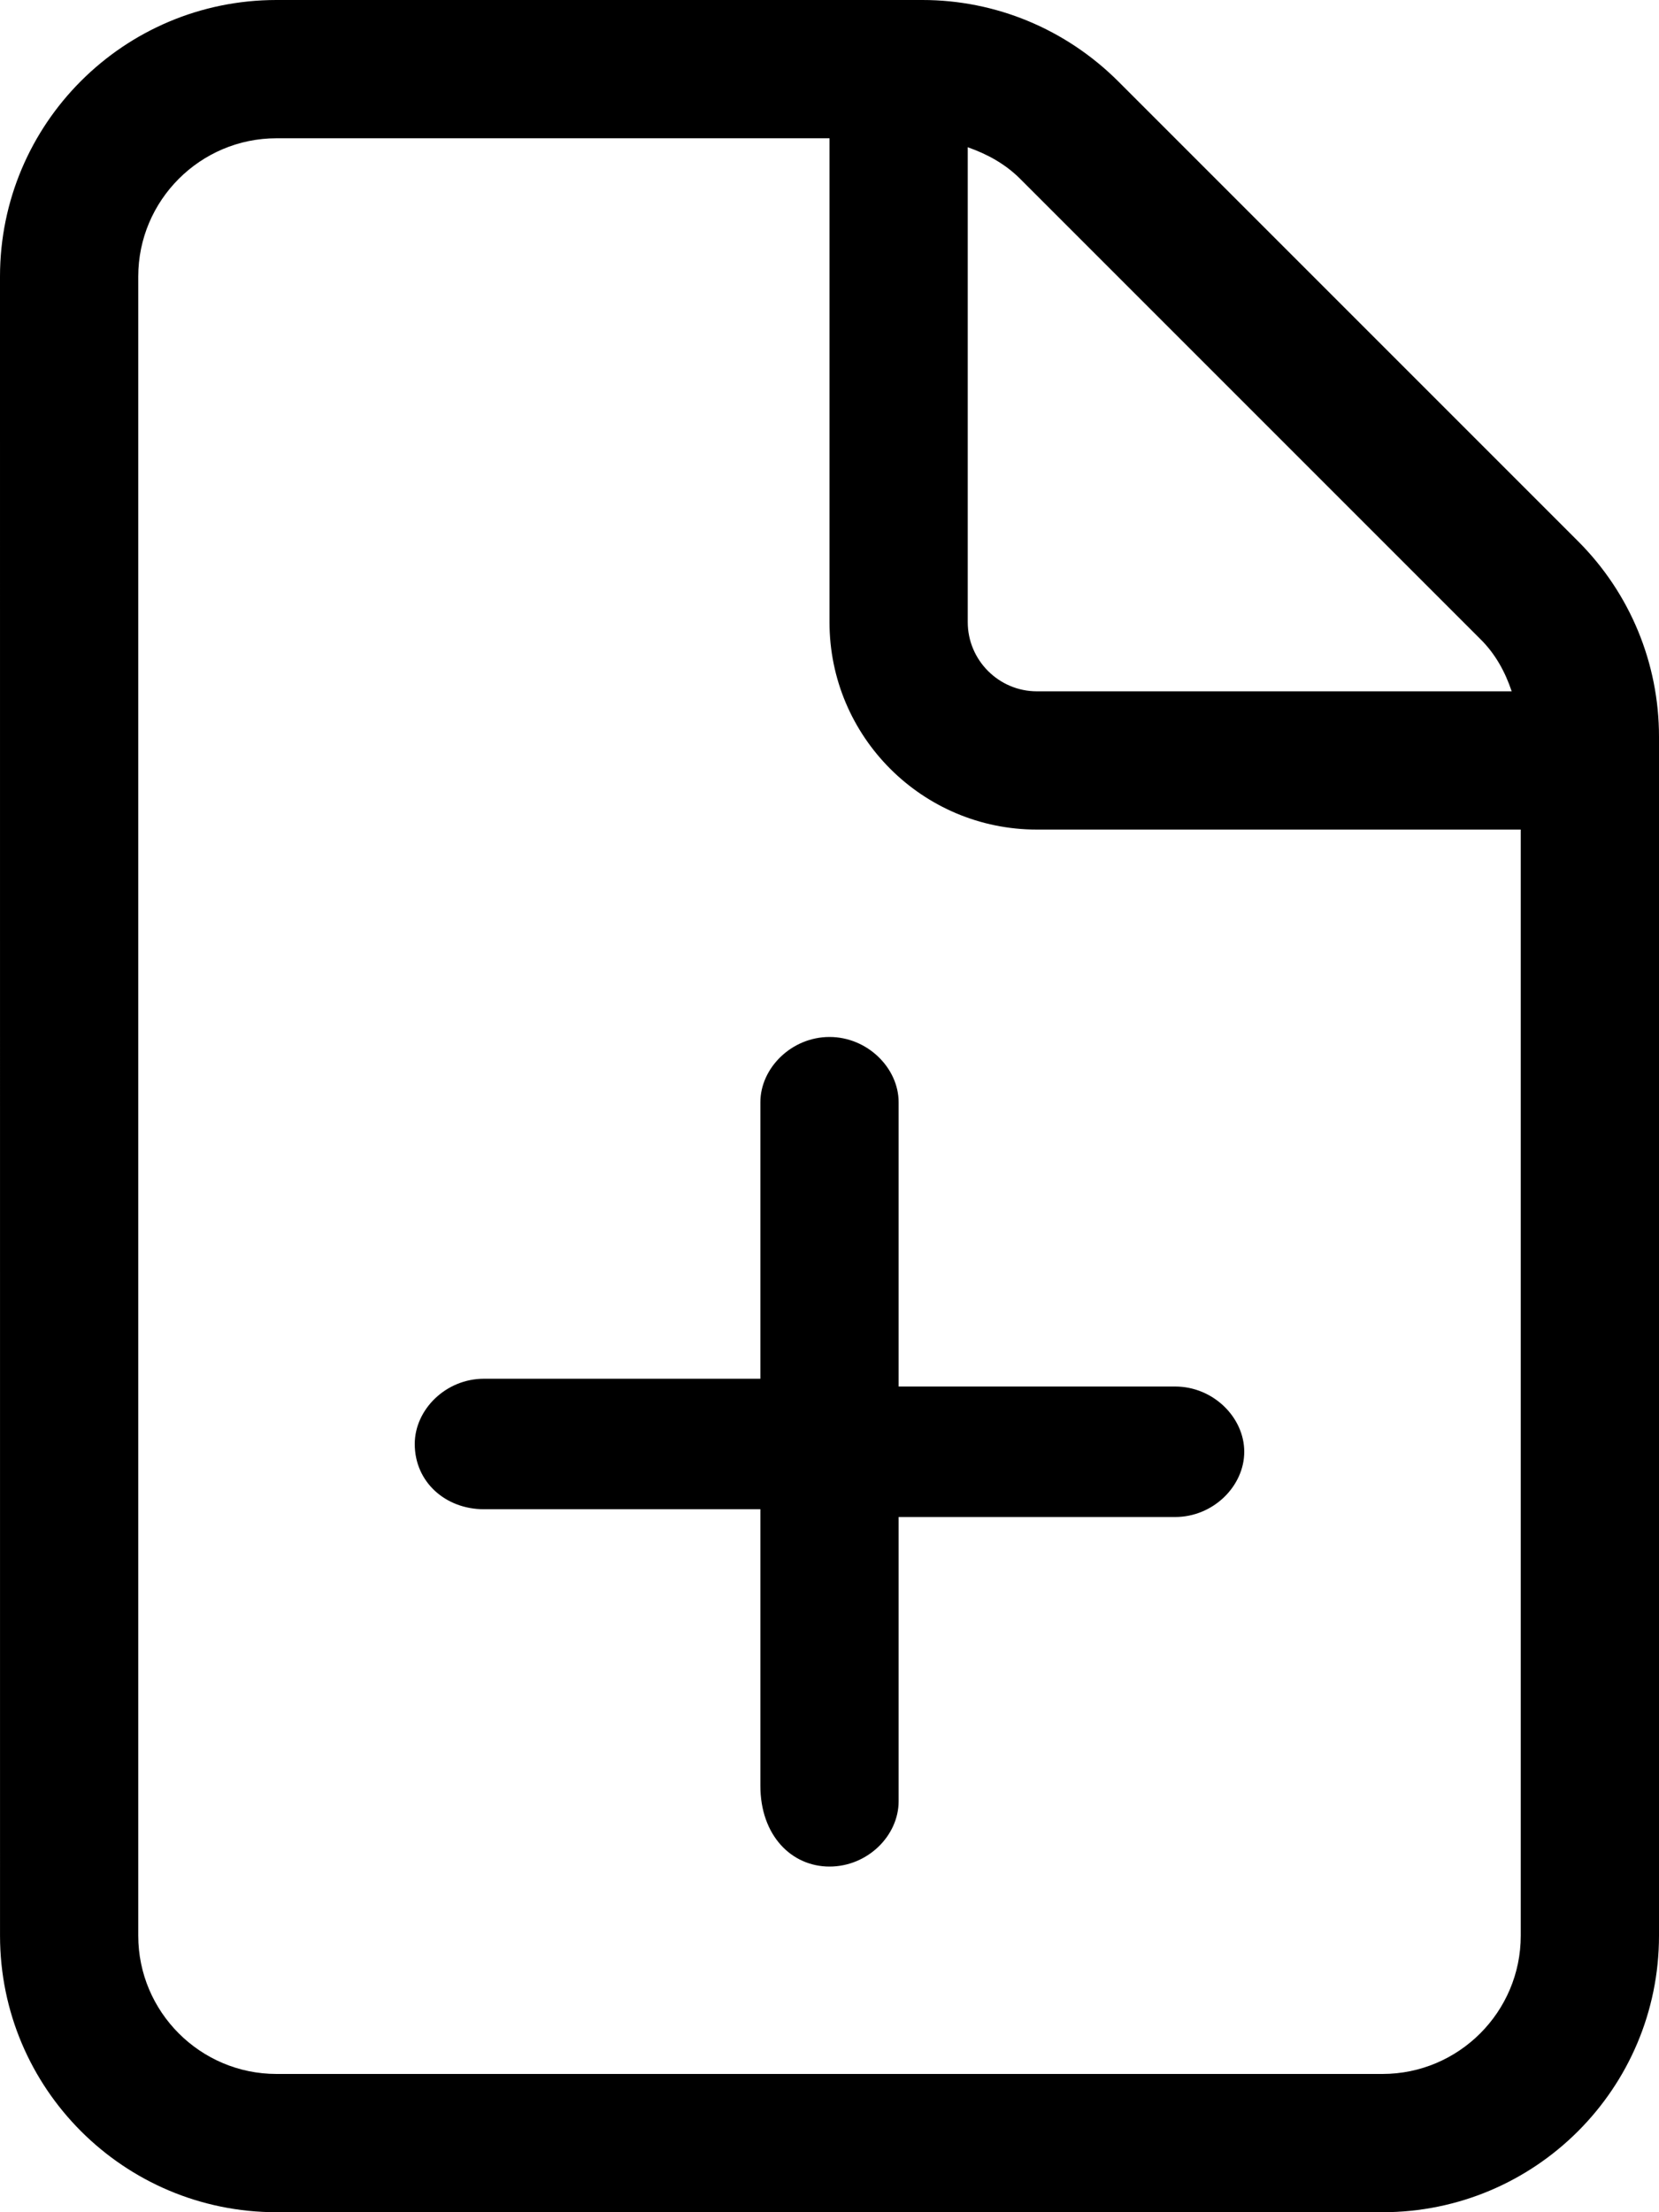<svg xmlns="http://www.w3.org/2000/svg" viewBox="0 0 384 512"><!--! Font Awesome Pro 6.0.0-alpha3 by @fontawesome - https://fontawesome.com License - https://fontawesome.com/license (Commercial License) --><path d="M208 255.1C208 247.2 200.8 240 192 240S176 247.2 176 255.1v64h-64c-8.84 0-16 7.16-16 15.1c0 8.834 7.156 15.1 16 15.1h64v64C176 424.8 183.2 432 192 432c8.836 0 16-7.16 16-15.1V351.1h64c8.84 0 16-7.16 16-15.1s-7.16-15.1-16-15.1h-64V255.1zM365.3 125.3l-106.5-106.5C246.7 6.742 230.5 0 213.5 0H64C28.66 0 0 28.65 0 64l.006 384c0 35.35 28.66 64 64 64H320c35.35 0 64-28.65 64-64V170.5C384 153.5 377.3 137.3 365.3 125.3zM224 34.08c4.477 1.566 8.664 3.846 12.12 7.299l106.5 106.5C346.1 151.3 348.4 155.5 349.9 160H240C231.2 160 224 152.8 224 144V34.08zM352 448c0 17.64-14.36 32-32 32H64c-17.64 0-32-14.36-32-32V64c0-17.64 14.36-32 32-32h128v112C192 170.5 213.5 192 240 192H352V448z"/></svg>